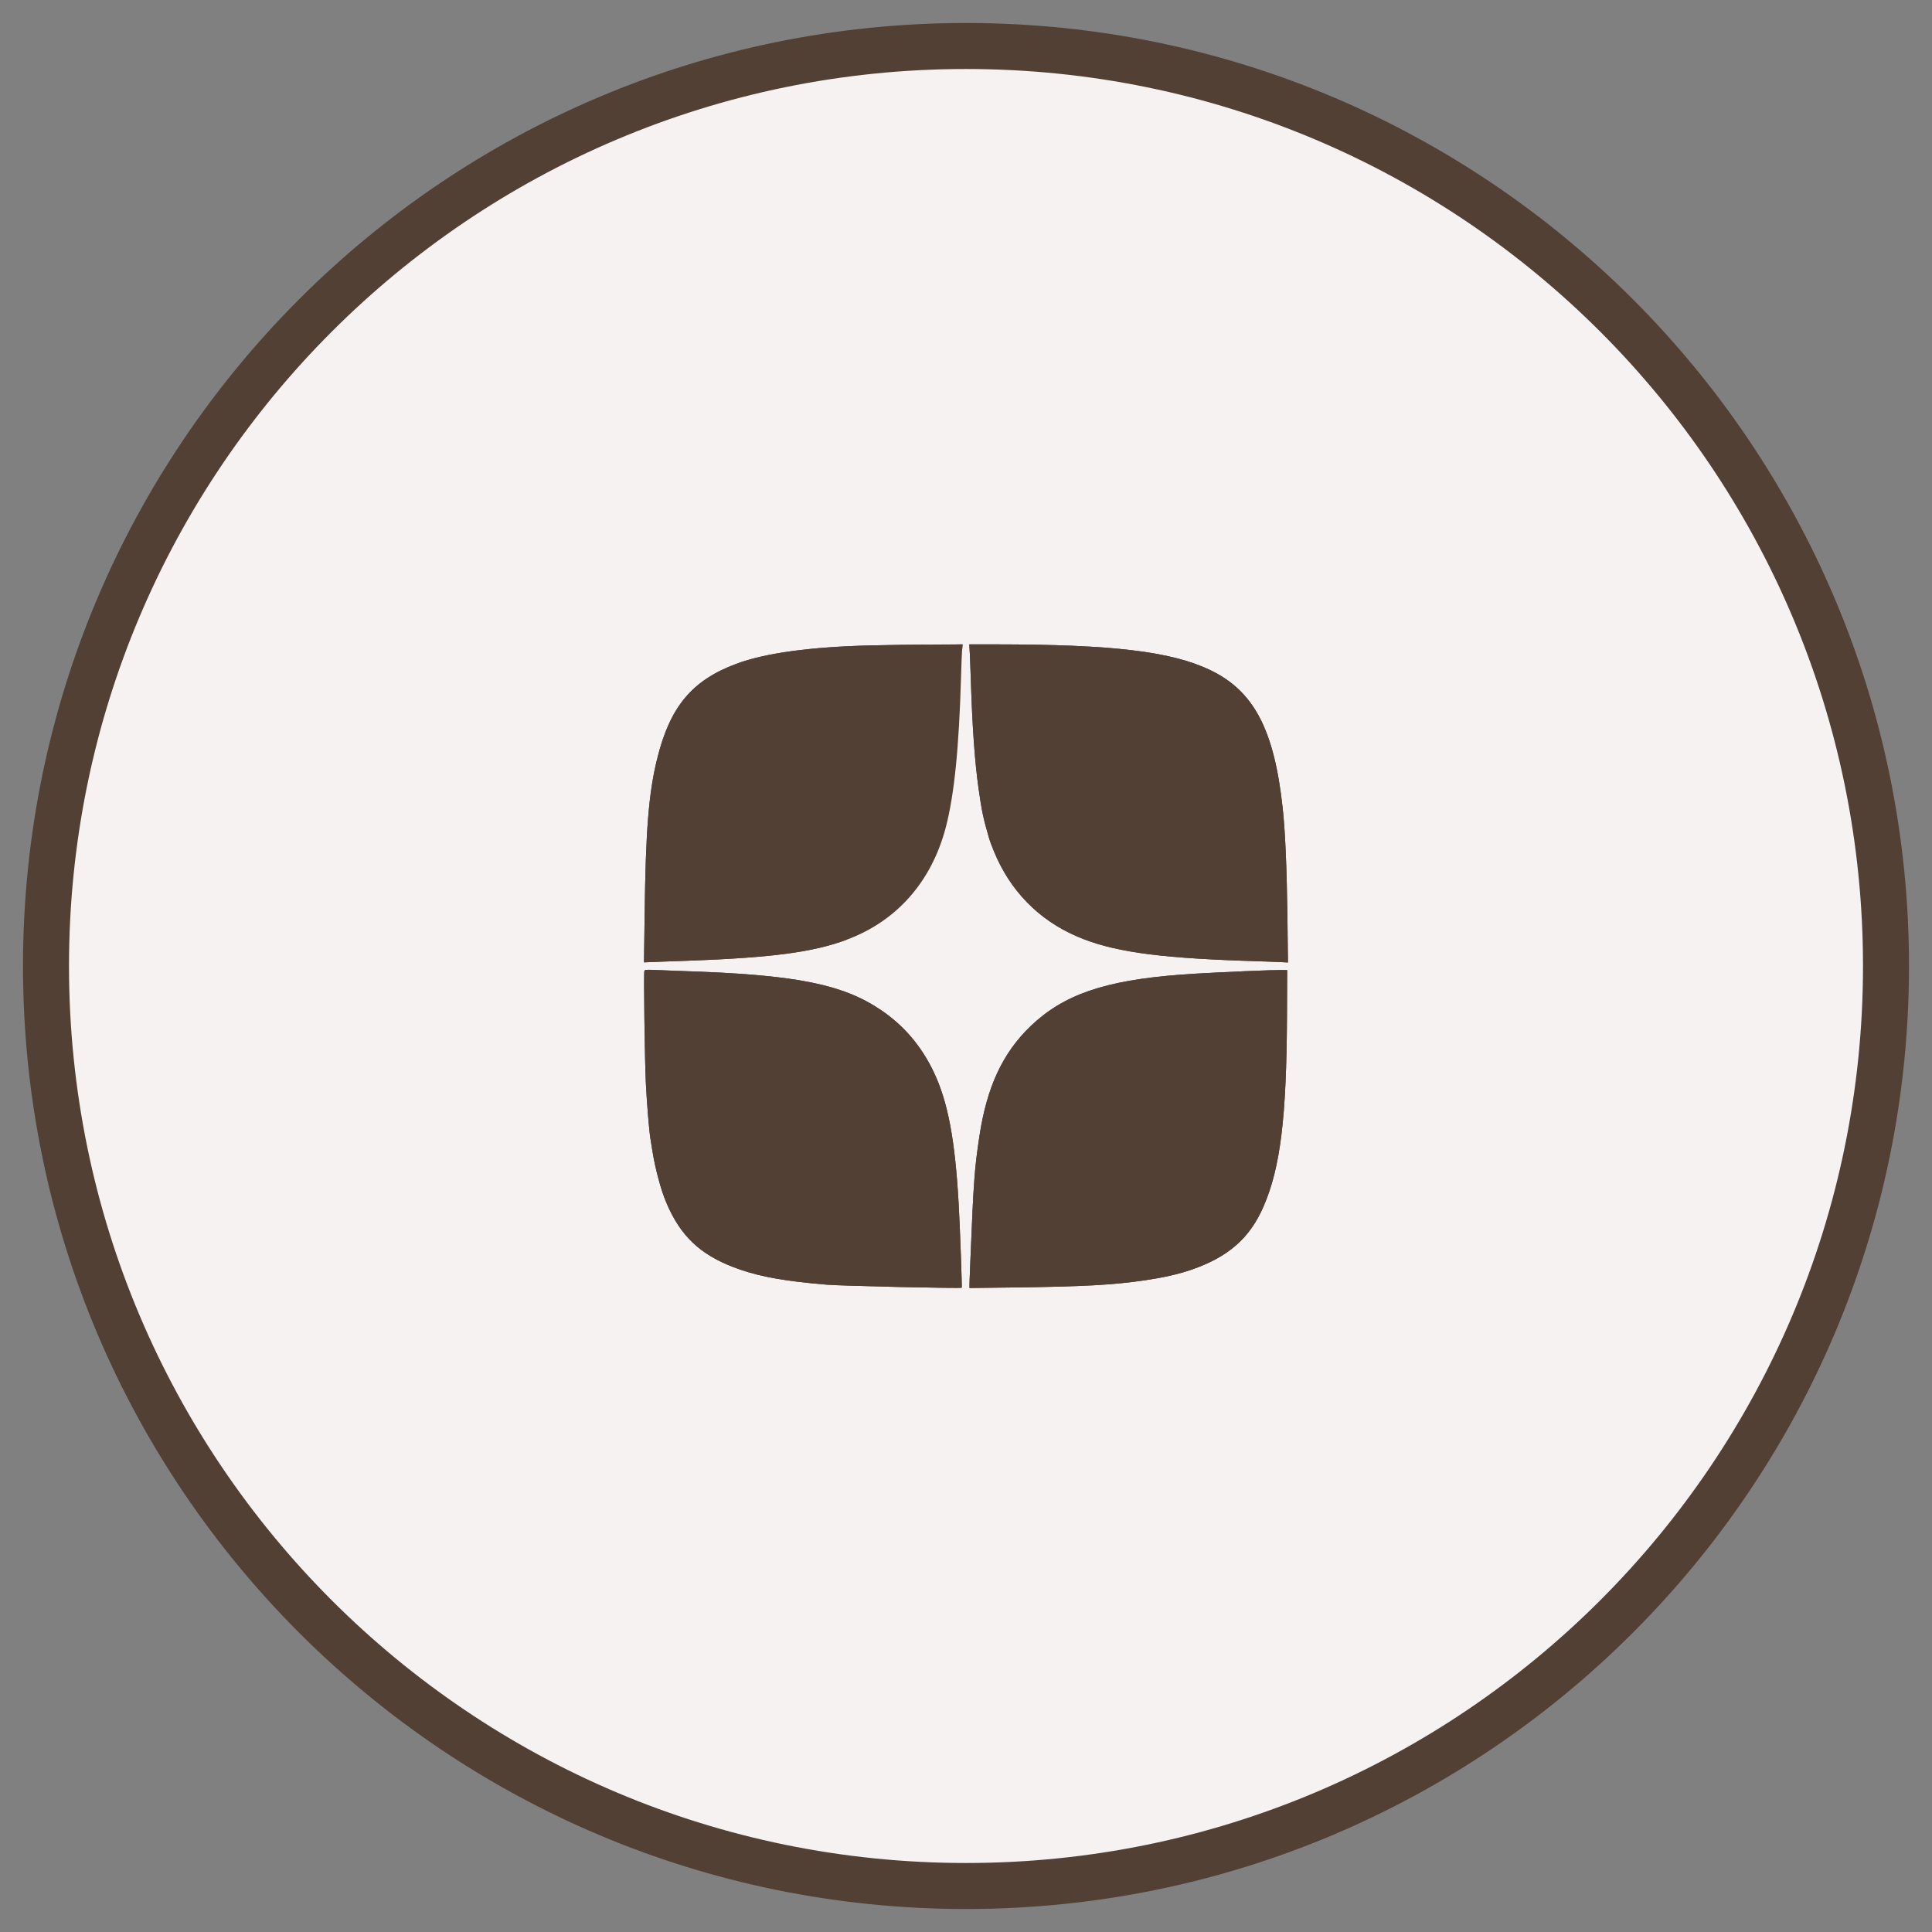<?xml version="1.0" encoding="UTF-8"?> <svg xmlns="http://www.w3.org/2000/svg" width="42" height="42" viewBox="0 0 42 42" fill="none"><rect x="0" y="0" width="42" height="42" fill="#808080" stroke="none"/><path d="M21 41C32.046 41 41 32.046 41 21C41 9.954 32.046 1 21 1C9.954 1 1 9.954 1 21C1 32.046 9.954 41 21 41Z" fill="#F6F2F1"></path><path fill-rule="evenodd" clip-rule="evenodd" d="M21 1.5C10.23 1.5 1.5 10.23 1.5 21C1.5 31.77 10.23 40.5 21 40.5C31.77 40.5 40.5 31.77 40.5 21C40.5 10.23 31.77 1.5 21 1.5ZM0.5 21C0.5 9.678 9.678 0.5 21 0.5C32.322 0.5 41.5 9.678 41.5 21C41.5 32.322 32.322 41.5 21 41.5C9.678 41.5 0.5 32.322 0.5 21Z" fill="#524034"></path><path d="M18.95 14.03C17.625 14.061 16.631 14.197 16.009 14.43C15.043 14.789 14.565 15.363 14.286 16.495C14.101 17.249 14.037 18.044 14.014 19.879L14 20.921L14.192 20.913C14.297 20.909 14.633 20.895 14.938 20.886C16.778 20.82 17.678 20.701 18.416 20.425C19.498 20.021 20.252 19.164 20.561 17.985C20.747 17.268 20.848 16.262 20.893 14.688C20.899 14.469 20.908 14.226 20.914 14.148L20.926 14.008L20.228 14.012C19.846 14.014 19.271 14.022 18.95 14.03Z" fill="#524034"></path><path fill-rule="evenodd" clip-rule="evenodd" d="M18.953 14.163C19.273 14.155 19.847 14.148 20.229 14.146L20.781 14.143C20.775 14.228 20.765 14.469 20.76 14.685C20.76 14.685 20.76 14.685 20.76 14.685C20.715 16.257 20.614 17.25 20.432 17.951C20.133 19.091 19.408 19.912 18.369 20.3C17.653 20.568 16.773 20.686 14.934 20.752C14.697 20.76 14.44 20.77 14.289 20.776C14.245 20.777 14.211 20.779 14.187 20.78L14.135 20.782L14.147 19.881C14.17 18.046 14.235 17.264 14.415 16.527C14.552 15.972 14.735 15.567 14.992 15.258C15.249 14.95 15.588 14.729 16.055 14.555C16.655 14.33 17.632 14.194 18.953 14.163ZM14.286 16.495C14.101 17.249 14.037 18.044 14.014 19.879L14 20.921L14.192 20.913C14.216 20.912 14.251 20.911 14.294 20.909C14.446 20.903 14.701 20.893 14.938 20.886C16.778 20.82 17.678 20.701 18.416 20.425M20.792 14.009L20.926 14.008L20.914 14.148M16.009 14.43C16.631 14.197 17.625 14.061 18.95 14.03C19.271 14.022 19.846 14.014 20.228 14.012M16.009 14.43C15.043 14.789 14.565 15.363 14.286 16.495Z" fill="#524034"></path><path d="M21.085 14.236C21.091 14.362 21.1 14.618 21.106 14.805C21.137 15.813 21.192 16.567 21.273 17.142C21.343 17.636 21.374 17.787 21.508 18.244C21.518 18.28 21.563 18.399 21.607 18.506C21.953 19.355 22.575 19.996 23.408 20.355C24.152 20.678 25.112 20.82 27.022 20.886C27.337 20.895 27.686 20.909 27.797 20.913L27.999 20.923L27.987 19.909C27.974 18.867 27.939 18.059 27.884 17.564C27.7 15.858 27.255 15.015 26.299 14.562C25.45 14.16 24.183 14.01 21.642 14.008H21.071L21.085 14.236Z" fill="#524034"></path><path fill-rule="evenodd" clip-rule="evenodd" d="M21.218 14.228L21.213 14.142H21.642C24.187 14.144 25.424 14.295 26.242 14.683C26.695 14.897 27.023 15.201 27.263 15.655C27.505 16.114 27.66 16.732 27.752 17.578C27.805 18.067 27.84 18.869 27.854 19.91L27.864 20.783L27.802 20.78C27.774 20.779 27.732 20.777 27.679 20.775C27.519 20.769 27.263 20.76 27.026 20.752C25.117 20.686 24.18 20.544 23.461 20.233C22.661 19.888 22.064 19.273 21.731 18.456L21.73 18.454C21.685 18.346 21.644 18.236 21.637 18.21L21.636 18.206C21.504 17.756 21.474 17.611 21.405 17.123C21.325 16.555 21.27 15.807 21.239 14.801C21.233 14.614 21.224 14.357 21.218 14.229L21.218 14.228ZM27.022 20.886C27.258 20.893 27.514 20.902 27.673 20.908C27.727 20.91 27.769 20.912 27.797 20.913L27.999 20.923L27.987 19.909C27.974 18.867 27.939 18.059 27.884 17.564C27.7 15.858 27.255 15.015 26.299 14.562C25.45 14.16 24.183 14.01 21.642 14.008H21.071L21.085 14.236C21.091 14.362 21.1 14.618 21.106 14.805C21.137 15.813 21.192 16.567 21.273 17.142C21.343 17.636 21.374 17.787 21.508 18.244C21.518 18.28 21.563 18.399 21.607 18.506C21.953 19.355 22.575 19.996 23.408 20.355C24.152 20.678 25.112 20.82 27.022 20.886Z" fill="#524034"></path><path d="M14.008 21.109C13.991 21.155 14.016 23.073 14.041 23.557C14.062 23.98 14.109 24.557 14.138 24.742C14.2 25.144 14.226 25.272 14.276 25.48C14.362 25.826 14.439 26.057 14.554 26.298C14.871 26.958 15.316 27.335 16.1 27.603C16.565 27.763 17.107 27.856 17.975 27.928C18.298 27.955 20.889 28.013 20.907 27.994C20.916 27.984 20.87 26.688 20.841 26.179C20.763 24.781 20.608 23.951 20.297 23.302C20.031 22.743 19.65 22.294 19.152 21.958C18.315 21.39 17.276 21.186 14.818 21.109C14.632 21.103 14.375 21.093 14.251 21.087C14.045 21.078 14.02 21.08 14.008 21.109Z" fill="#524034"></path><path fill-rule="evenodd" clip-rule="evenodd" d="M14.138 24.742C14.109 24.557 14.062 23.98 14.041 23.557C14.016 23.073 13.991 21.155 14.008 21.109C14.02 21.08 14.045 21.078 14.251 21.087C14.375 21.093 14.632 21.103 14.818 21.109C17.276 21.186 18.315 21.39 19.152 21.958C19.65 22.294 20.031 22.743 20.297 23.302C20.608 23.951 20.763 24.781 20.841 26.179C20.87 26.688 20.916 27.984 20.907 27.994C20.889 28.013 18.298 27.955 17.975 27.928C17.107 27.856 16.565 27.763 16.1 27.603C15.316 27.335 14.871 26.958 14.554 26.298C14.439 26.057 14.362 25.826 14.276 25.48C14.226 25.272 14.2 25.144 14.138 24.742ZM14.674 26.24C14.565 26.01 14.49 25.788 14.406 25.448C14.357 25.246 14.332 25.122 14.27 24.721C14.242 24.545 14.196 23.974 14.174 23.55C14.162 23.311 14.149 22.713 14.142 22.167C14.138 21.895 14.136 21.636 14.136 21.443C14.136 21.35 14.136 21.272 14.137 21.216C14.165 21.217 14.2 21.218 14.245 21.221C14.37 21.227 14.627 21.236 14.814 21.242C14.814 21.242 14.814 21.242 14.814 21.242M20.773 27.864C20.702 27.864 20.605 27.864 20.488 27.862C20.238 27.859 19.903 27.853 19.558 27.845C18.865 27.829 18.142 27.808 17.986 27.795C17.122 27.723 16.592 27.631 16.144 27.477C15.762 27.347 15.47 27.193 15.238 26.996C15.006 26.8 14.826 26.557 14.674 26.24" fill="#524034"></path><path d="M27.584 21.093C26.943 21.115 25.962 21.163 25.655 21.189C24.009 21.315 23.117 21.624 22.404 22.308C21.796 22.892 21.454 23.627 21.291 24.703C21.184 25.416 21.165 25.673 21.095 27.404C21.084 27.66 21.076 27.899 21.076 27.936V28L22.063 27.988C23.555 27.969 24.194 27.934 24.887 27.833C25.293 27.773 25.606 27.703 25.89 27.606C26.698 27.33 27.17 26.918 27.469 26.226C27.836 25.381 27.968 24.295 27.978 22.081L27.982 21.09L27.866 21.088C27.802 21.088 27.675 21.09 27.584 21.093Z" fill="#524034"></path><path fill-rule="evenodd" clip-rule="evenodd" d="M27.588 21.227L27.59 21.227C27.671 21.223 27.782 21.221 27.848 21.221L27.845 22.08C27.845 22.08 27.845 22.08 27.845 22.08C27.835 24.295 27.702 25.356 27.347 26.173C27.065 26.825 26.625 27.214 25.847 27.479C25.573 27.573 25.269 27.642 24.868 27.701C24.184 27.801 23.552 27.836 22.061 27.855C22.061 27.855 22.061 27.855 22.061 27.855L21.211 27.865C21.214 27.77 21.22 27.595 21.228 27.41C21.298 25.679 21.317 25.428 21.423 24.723C21.583 23.668 21.915 22.963 22.497 22.404C23.177 21.752 24.032 21.447 25.665 21.322C25.968 21.297 26.948 21.248 27.588 21.227ZM22.404 22.308C21.796 22.892 21.454 23.627 21.291 24.703C21.184 25.416 21.165 25.673 21.095 27.404C21.087 27.592 21.08 27.77 21.077 27.867C21.076 27.902 21.076 27.926 21.076 27.936V28L22.063 27.988C23.555 27.969 24.194 27.934 24.887 27.833C25.293 27.773 25.606 27.703 25.89 27.606C26.698 27.33 27.17 26.918 27.469 26.226C27.836 25.381 27.968 24.295 27.978 22.081L27.982 21.09L27.866 21.088C27.802 21.088 27.675 21.09 27.584 21.093C26.943 21.115 25.962 21.163 25.655 21.189C24.009 21.315 23.117 21.624 22.404 22.308Z" fill="#524034"></path></svg> 